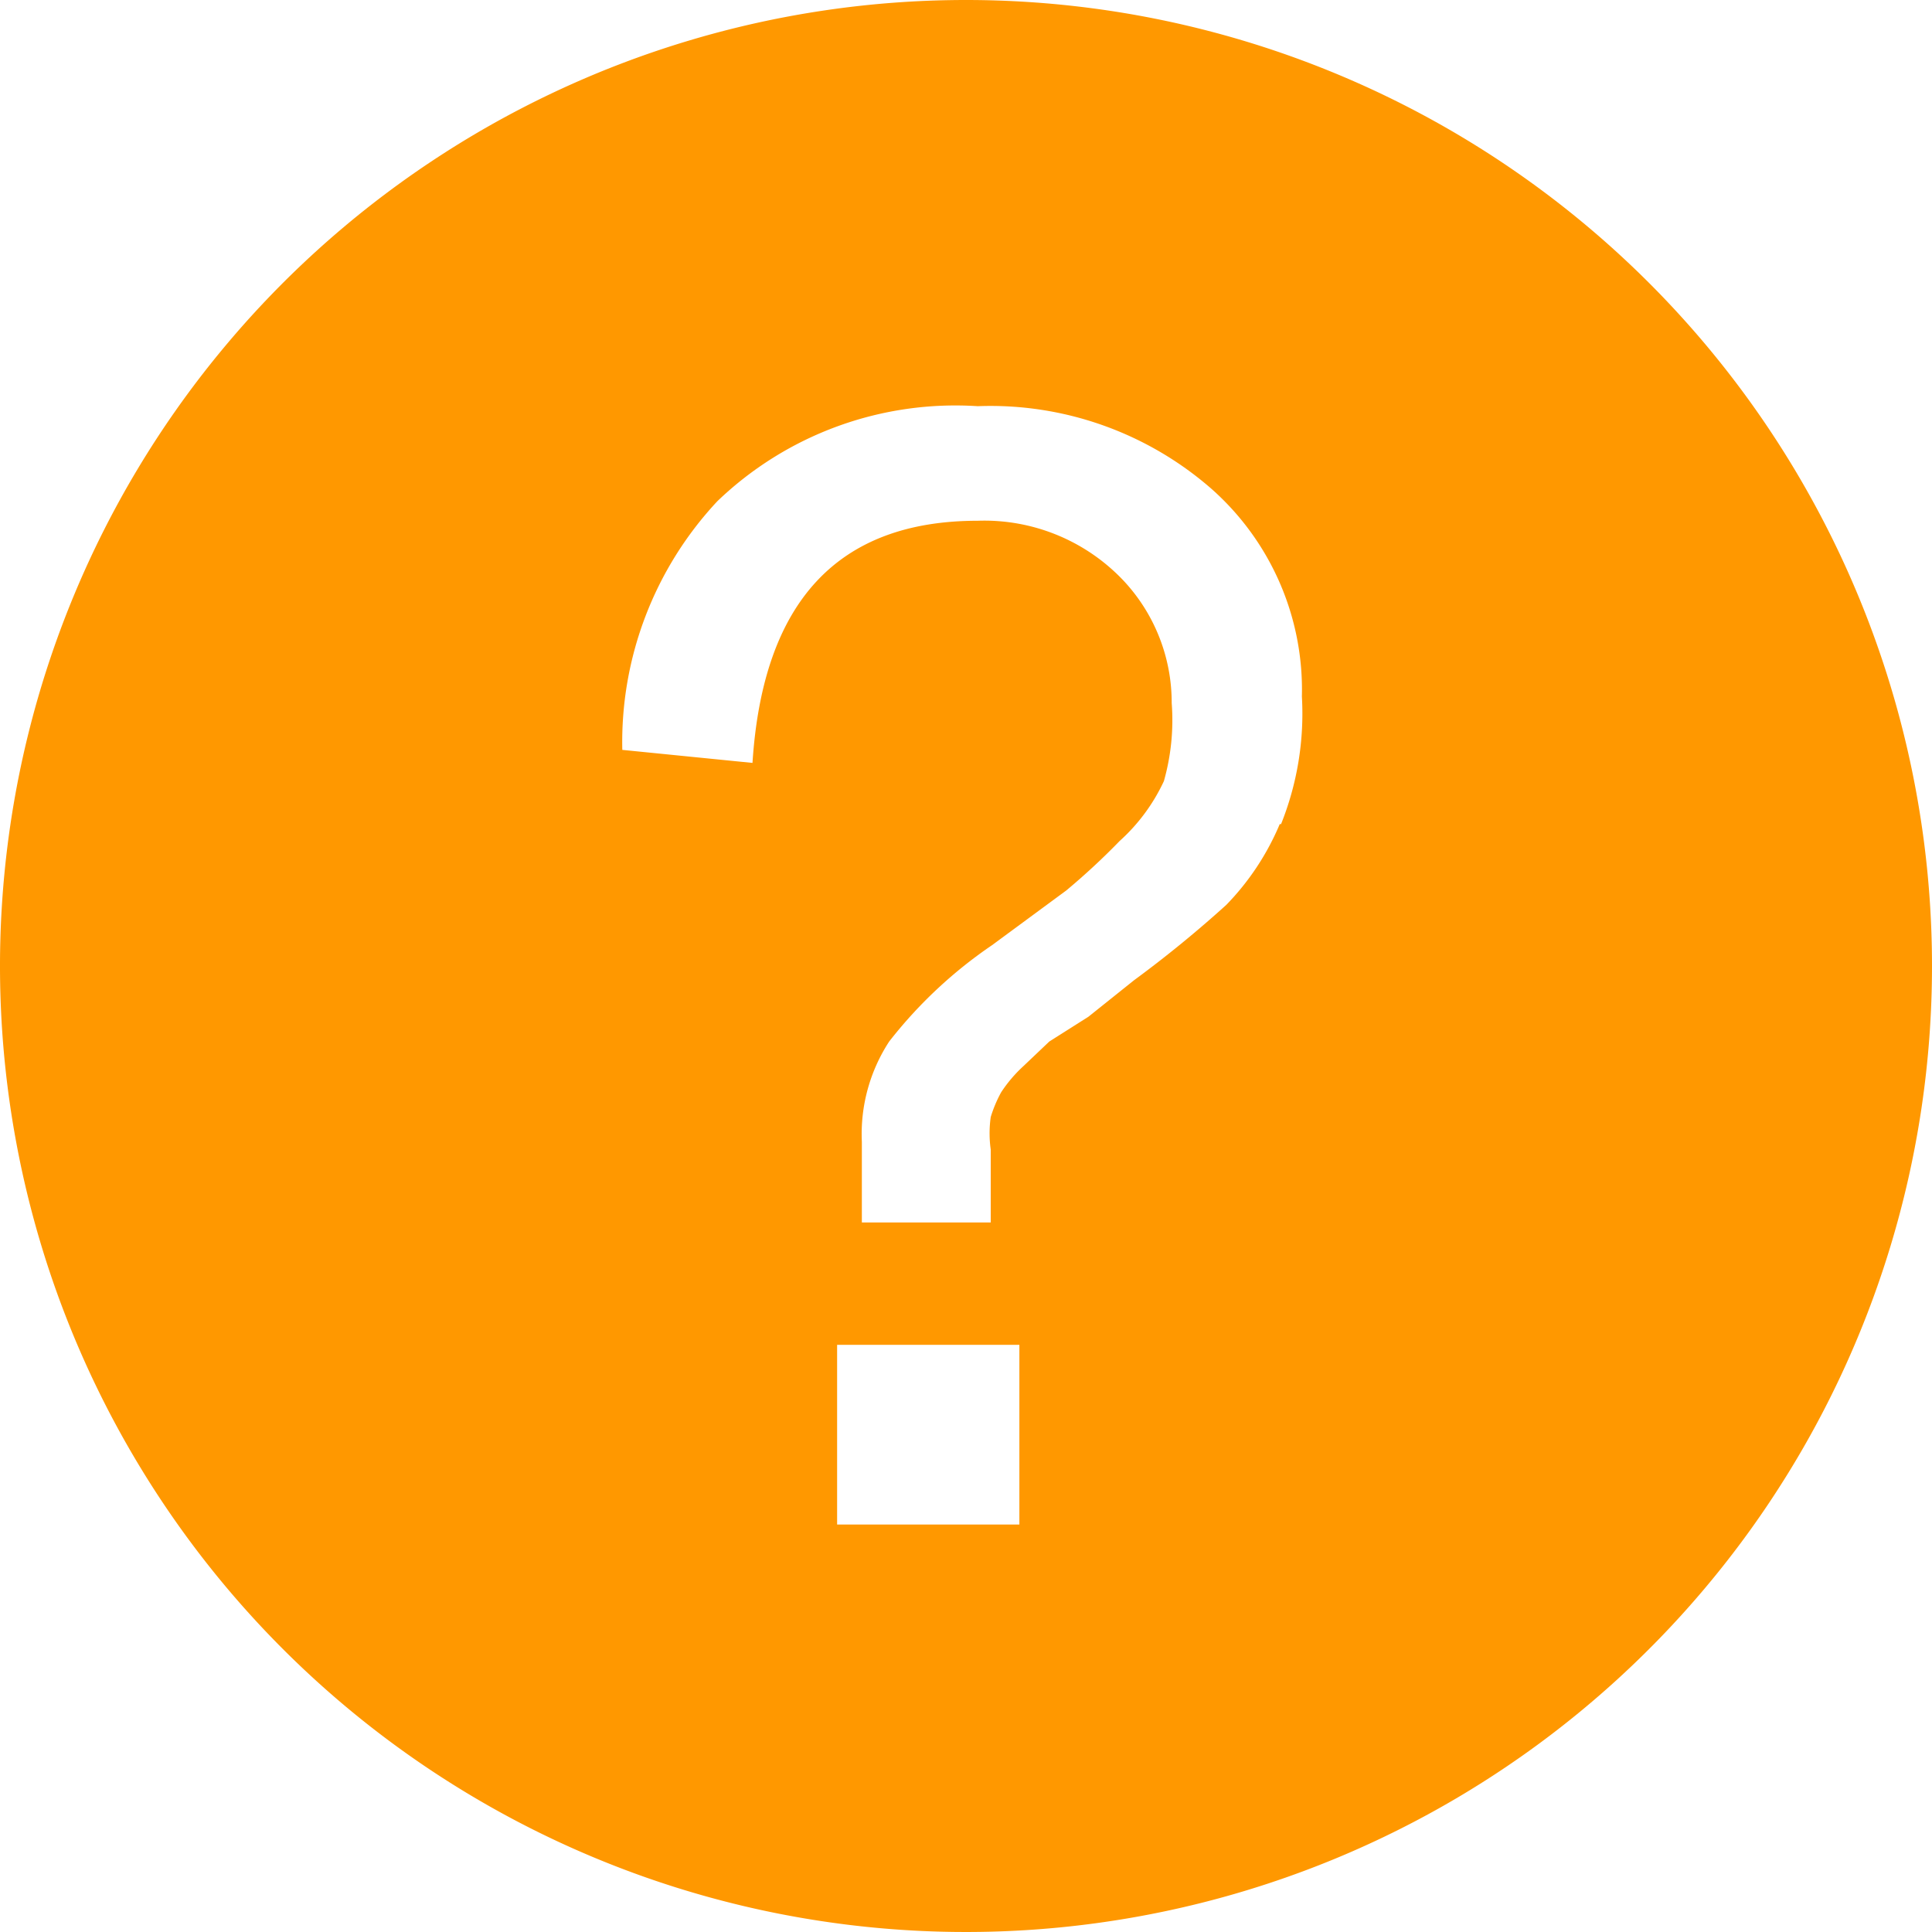 <svg xmlns="http://www.w3.org/2000/svg" viewBox="0 0 14.84 14.84"><defs><style>.cls-1{fill:#FF9800;}</style></defs><title>Asset 155</title><g id="Layer_2" data-name="Layer 2"><g id="Layer_1-2" data-name="Layer 1"><path class="cls-1" d="M7.42,0a7.42,7.42,0,1,0,7.42,7.42A7.42,7.42,0,0,0,7.42,0Zm.41,11.71H6.43V10.33h1.4Zm2-5.38a2,2,0,0,1-.41.62,9,9,0,0,1-.71.58l-.35.28L8.06,8l-.2.19a1.07,1.07,0,0,0-.17.2,1,1,0,0,0-.08.19.89.89,0,0,0,0,.25v.56H6.62V8.77A1.3,1.3,0,0,1,6.83,8a3.49,3.49,0,0,1,.79-.74l.57-.42a5.32,5.32,0,0,0,.41-.38A1.43,1.43,0,0,0,8.94,6,1.72,1.72,0,0,0,9,5.4a1.37,1.37,0,0,0-.37-.94A1.47,1.47,0,0,0,7.51,4Q5.9,4,5.78,5.86l-1-.1a2.71,2.71,0,0,1,.73-1.91,2.64,2.64,0,0,1,2-.73,2.58,2.58,0,0,1,1.79.63,2.06,2.06,0,0,1,.7,1.6A2.28,2.28,0,0,1,9.84,6.33Z"/></g></g></svg>